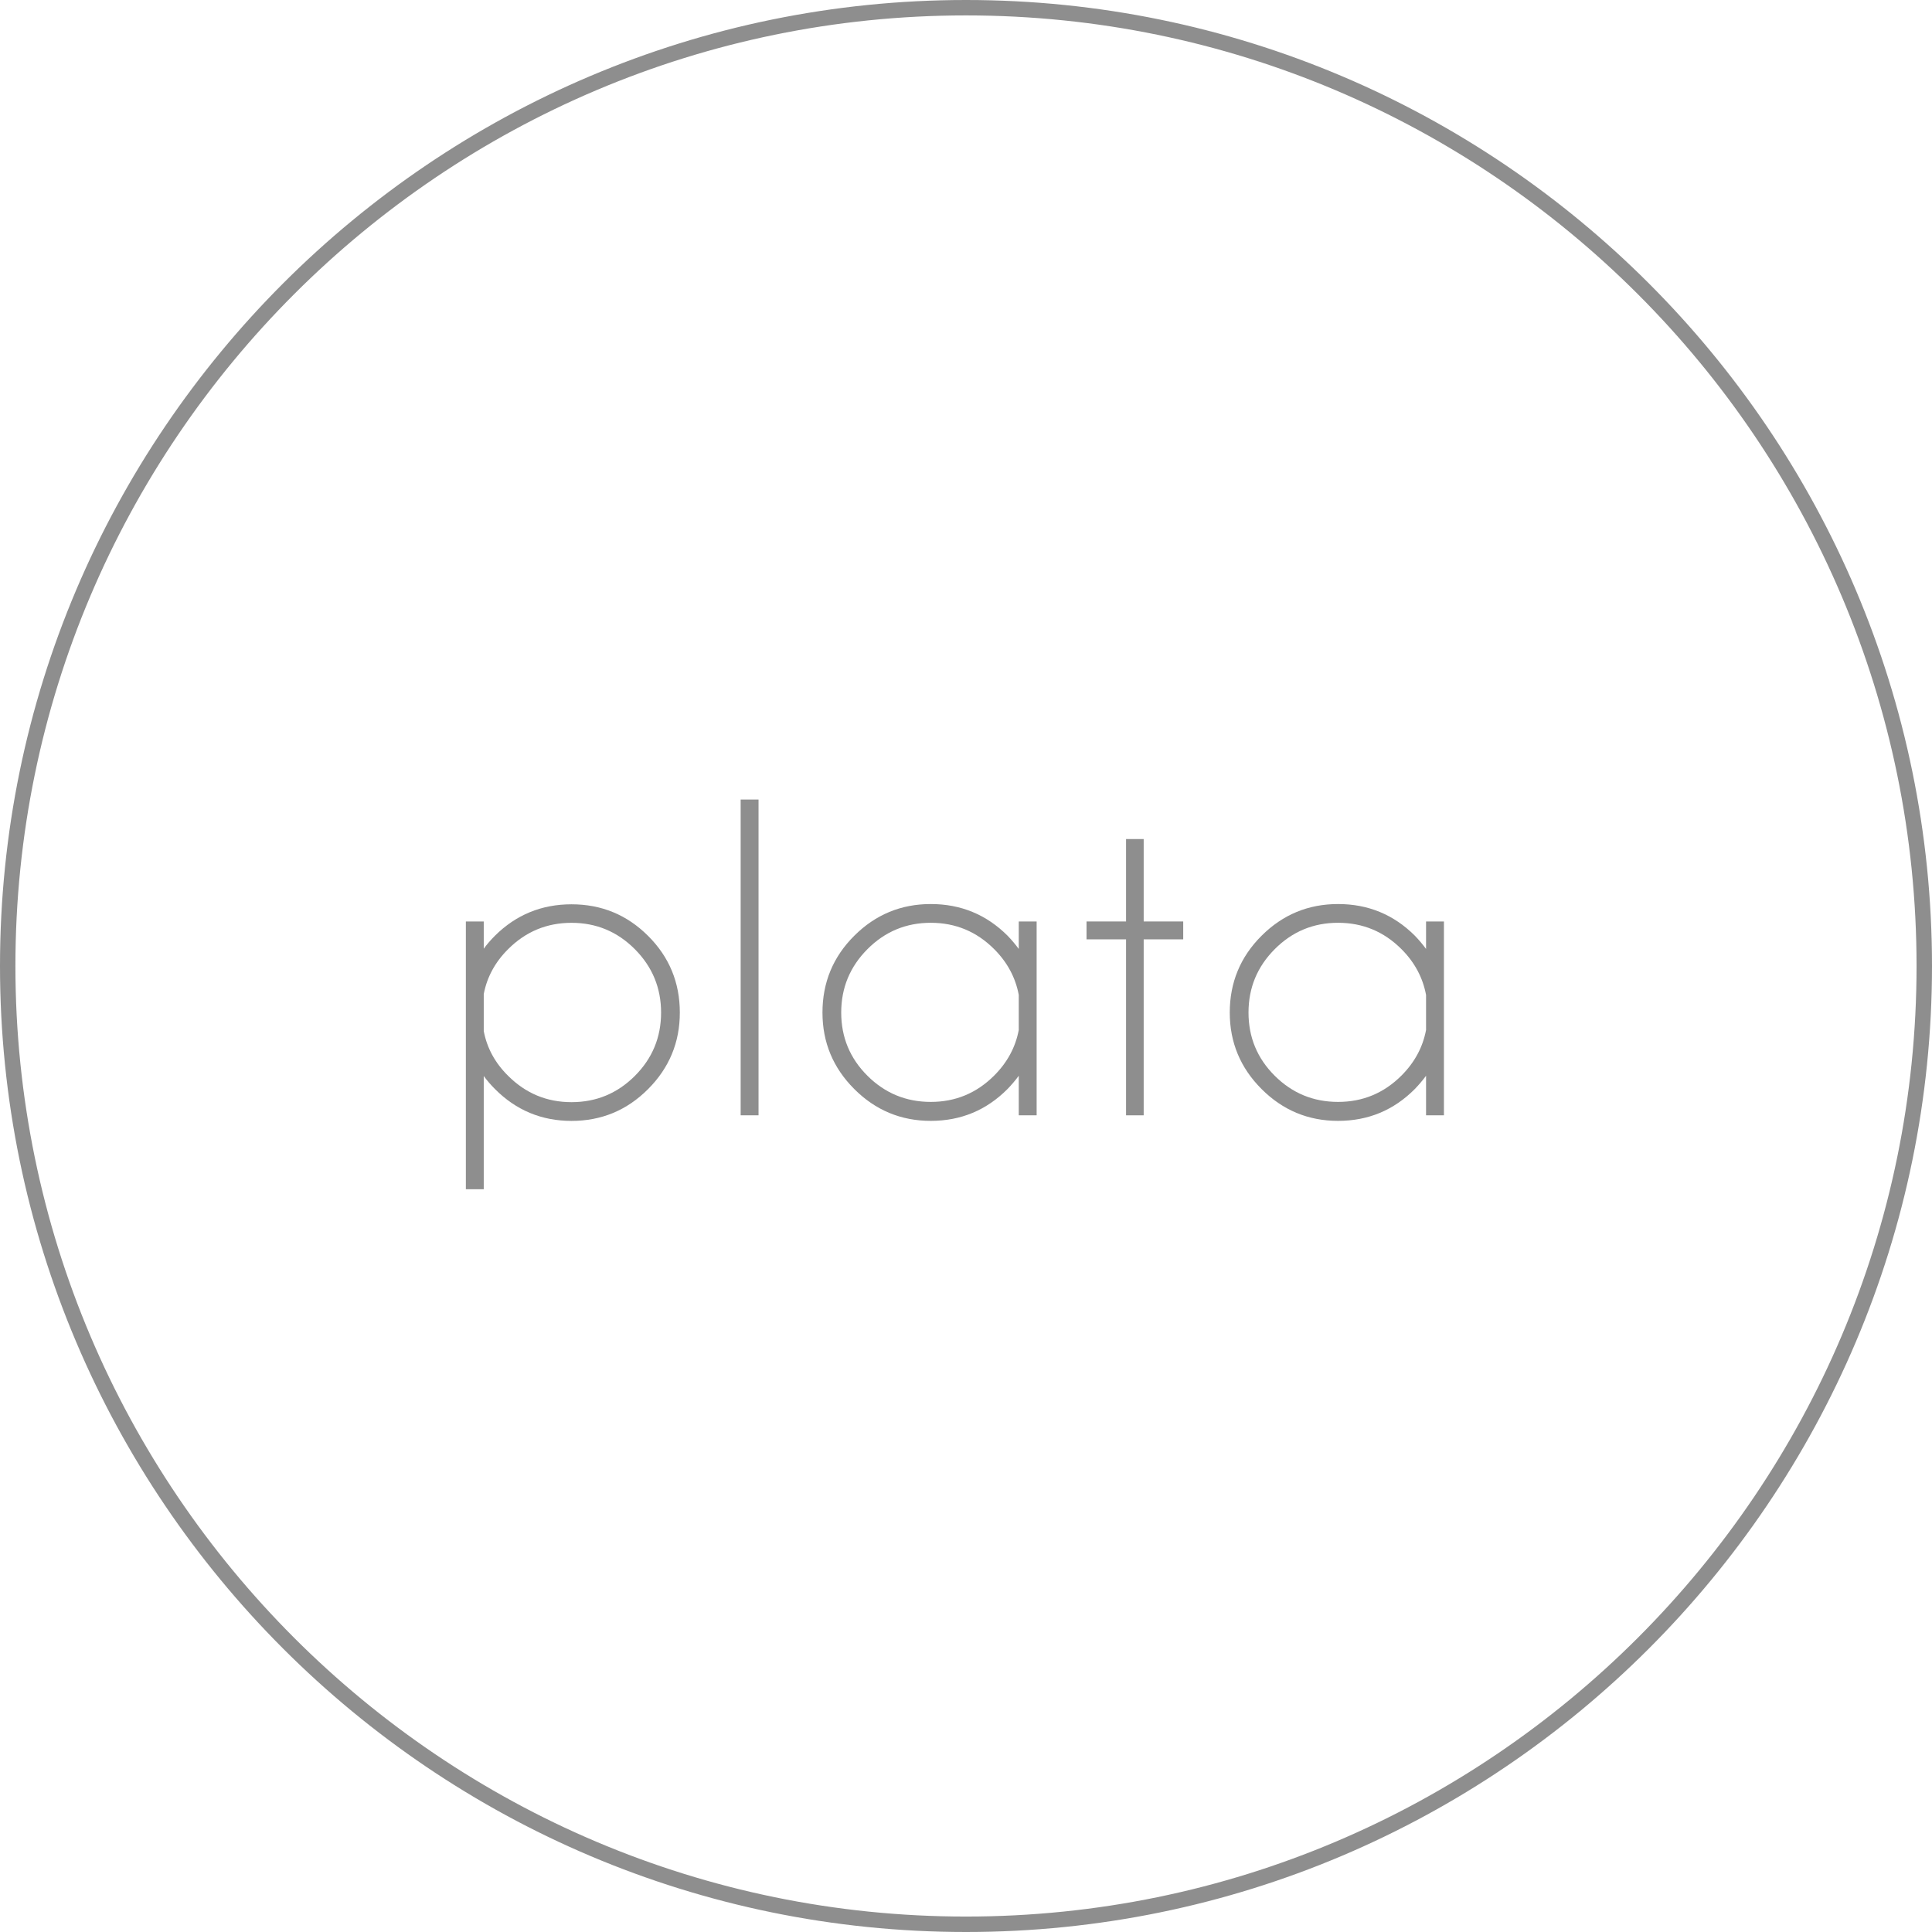 <!-- Generator: Adobe Illustrator 21.1.0, SVG Export Plug-In  -->
<svg version="1.1"
	 xmlns="http://www.w3.org/2000/svg" xmlns:xlink="http://www.w3.org/1999/xlink" xmlns:a="http://ns.adobe.com/AdobeSVGViewerExtensions/3.0/"
	 x="0px" y="0px" width="62.667px" height="62.667px" viewBox="0 0 62.667 62.667"
	 style="enable-background:new 0 0 62.667 62.667;" xml:space="preserve">
<style type="text/css">
	.st0{fill:#8E8E8E;}
</style>
<defs>
</defs>
<g>
	<path class="st0" d="M15.111,29.889h0.58v0.884c0.106-0.145,0.227-0.285,0.362-0.42c0.686-0.681,1.514-1.021,2.485-1.021
		s1.799,0.341,2.484,1.025c0.686,0.683,1.029,1.513,1.029,2.488c0,0.966-0.343,1.793-1.029,2.481
		c-0.686,0.688-1.514,1.032-2.484,1.032s-1.799-0.345-2.485-1.036c-0.135-0.135-0.256-0.275-0.362-0.42v3.672h-0.58V29.889z
		 M15.691,32.243v1.203c0.106,0.551,0.369,1.034,0.79,1.449c0.57,0.57,1.255,0.855,2.057,0.855s1.486-0.284,2.054-0.851
		c0.567-0.567,0.851-1.252,0.851-2.054s-0.284-1.487-0.851-2.057c-0.568-0.57-1.252-0.855-2.054-0.855s-1.487,0.285-2.057,0.855
		C16.06,31.207,15.797,31.692,15.691,32.243z"/>
	<path class="st0" d="M24.604,25.934v10.243h-0.58V25.934H24.604z"/>
	<path class="st0" d="M33.625,36.176h-0.58v-1.282c-0.111,0.15-0.232,0.292-0.362,0.427c-0.686,0.691-1.516,1.036-2.492,1.036
		c-0.966,0-1.793-0.344-2.481-1.032c-0.688-0.688-1.032-1.515-1.032-2.481c0-0.976,0.344-1.806,1.032-2.492
		c0.688-0.686,1.515-1.028,2.481-1.028c0.976,0,1.806,0.343,2.492,1.028c0.13,0.135,0.251,0.278,0.362,0.428v-0.891h0.58V36.176z
		 M33.045,33.409v-1.137c-0.106-0.565-0.372-1.06-0.797-1.485c-0.57-0.57-1.255-0.855-2.057-0.855s-1.486,0.285-2.054,0.855
		s-0.851,1.255-0.851,2.057s0.284,1.485,0.851,2.05s1.252,0.848,2.054,0.848s1.487-0.285,2.057-0.855
		C32.673,34.462,32.939,33.969,33.045,33.409z"/>
	<path class="st0" d="M36.525,29.889v-2.673h0.572v2.673h1.282v0.58h-1.282v5.708h-0.572v-5.708h-1.282v-0.58H36.525z"/>
	<path class="st0" d="M46.836,36.176h-0.58v-1.282c-0.111,0.15-0.232,0.292-0.362,0.427c-0.686,0.691-1.516,1.036-2.492,1.036
		c-0.966,0-1.793-0.344-2.481-1.032c-0.688-0.688-1.032-1.515-1.032-2.481c0-0.976,0.344-1.806,1.032-2.492
		c0.688-0.686,1.515-1.028,2.481-1.028c0.976,0,1.806,0.343,2.492,1.028c0.13,0.135,0.251,0.278,0.362,0.428v-0.891h0.58V36.176z
		 M46.256,33.409v-1.137c-0.106-0.565-0.372-1.06-0.797-1.485c-0.57-0.57-1.255-0.855-2.057-0.855s-1.486,0.285-2.054,0.855
		s-0.851,1.255-0.851,2.057s0.284,1.485,0.851,2.05s1.252,0.848,2.054,0.848s1.487-0.285,2.057-0.855
		C45.884,34.462,46.15,33.969,46.256,33.409z"/>
</g>
<g>
	<path class="st0" d="M31.333,62.667C14.056,62.667,0,48.611,0,31.333S14.056,0,31.333,0C48.61,0,62.667,14.056,62.667,31.333
		S48.61,62.667,31.333,62.667z M31.333,0.5C14.332,0.5,0.5,14.332,0.5,31.333s13.832,30.833,30.833,30.833
		s30.833-13.832,30.833-30.833S48.335,0.5,31.333,0.5z"/>
</g>
</svg>